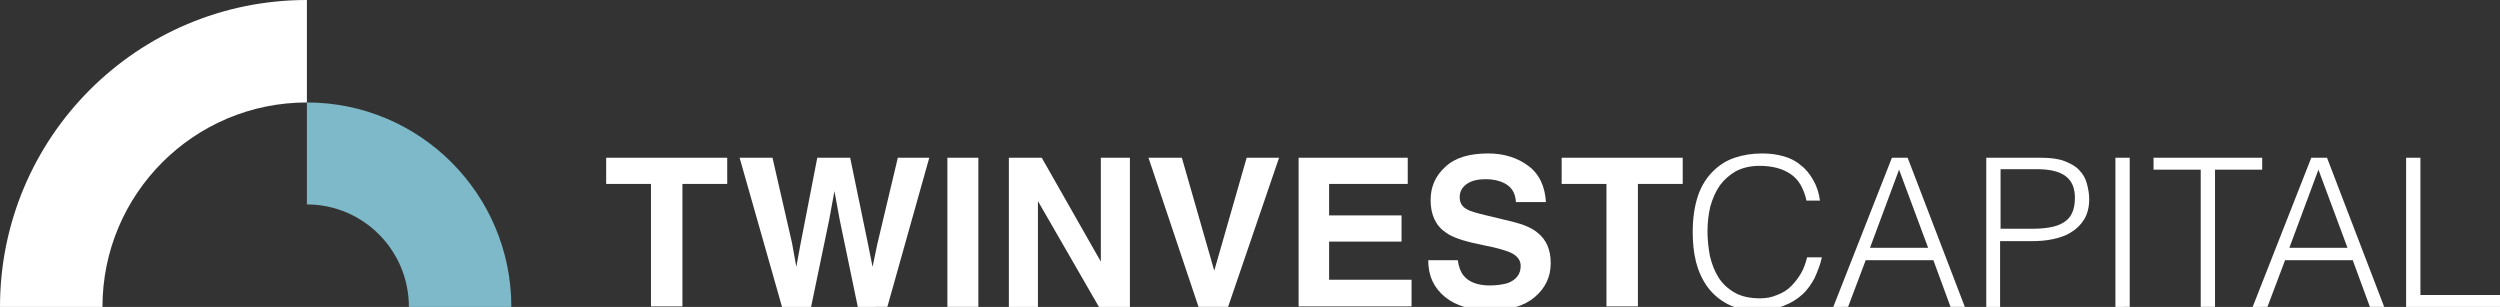 <svg xmlns="http://www.w3.org/2000/svg" xmlns:xlink="http://www.w3.org/1999/xlink" id="Laag_1" x="0px" y="0px" viewBox="0 0 524.6 64.4" style="enable-background:new 0 0 524.6 64.4;" xml:space="preserve"><rect x="0" y="0" width="524.6" height="64.4" fill="#333333" stroke="none"/><style type="text/css">	.st0{fill:#FFFFFF;}	.st1{fill:#7DB9C8;}</style><g>	<g>		<path class="st0" d="M21.5,64.4H0C0,28.8,28.8,0,64.4,0v21.5C40.7,21.5,21.5,40.7,21.5,64.4z"></path>		<path class="st1" d="M107.3,64.4H85.8c0-11.9-9.6-21.5-21.4-21.5V21.5C88.1,21.5,107.3,40.7,107.3,64.4z"></path>	</g>	<g>		<path class="st0" d="M152.6,33.1v5.5h-9.4v25.7h-6.6V38.6h-9.4v-5.5H152.6z"></path>		<path class="st0" d="M188.4,33.1h6.6l-8.8,31.3H180l-3.8-18.3l-1.1-6l-1.1,6l-3.8,18.3h-6.1l-8.9-31.3h6.9l4.1,17.9l0.9,5l0.9-4.9    l3.5-18h6.9l3.7,17.9l1,5l1-4.8L188.4,33.1z"></path>		<path class="st0" d="M198.8,33.1h6.5v31.3h-6.5V33.1z"></path>		<path class="st0" d="M237.1,64.4h-6.5l-12.8-22.2v22.2h-6.1V33.1h6.9L231,54.9V33.1h6.1V64.4z"></path>		<path class="st0" d="M241,33.1h7l6.8,23.7l6.8-23.7h6.8l-10.7,31.3h-6.2L241,33.1z"></path>		<path class="st0" d="M294.1,50.7h-15.2v8h17.3v5.6h-23.7V33.1h22.9v5.5h-16.5v6.6h15.2L294.1,50.7L294.1,50.7z"></path>		<path class="st0" d="M312.6,59.9c1.5,0,2.8-0.2,3.8-0.5c1.8-0.7,2.7-1.9,2.7-3.6c0-1-0.5-1.8-1.4-2.4c-0.9-0.6-2.3-1-4.3-1.5    l-3.3-0.7c-3.3-0.7-5.5-1.5-6.7-2.4c-2.1-1.4-3.2-3.7-3.2-6.8c0-2.8,1-5.1,3.1-7c2-1.9,5-2.8,9-2.8c3.3,0,6.1,0.9,8.4,2.6    c2.3,1.7,3.5,4.3,3.7,7.6h-6.3c-0.1-1.9-0.9-3.2-2.5-4c-1-0.5-2.3-0.8-3.8-0.8c-1.7,0-3,0.3-4,1s-1.5,1.6-1.5,2.8    c0,1.1,0.5,2,1.5,2.5c0.6,0.4,2,0.8,4.1,1.3l5.4,1.3c2.4,0.6,4.1,1.3,5.3,2.3c1.9,1.5,2.8,3.6,2.8,6.4c0,2.9-1.1,5.2-3.3,7.1    c-2.2,1.9-5.3,2.8-9.3,2.8c-4.1,0-7.3-0.9-9.6-2.8c-2.3-1.9-3.5-4.4-3.5-7.7h6.2c0.2,1.4,0.6,2.5,1.2,3.2    C308.2,59.2,310.1,59.9,312.6,59.9z"></path>		<path class="st0" d="M353.1,33.1v5.5h-9.4v25.7h-6.6V38.6h-9.4v-5.5H353.1z"></path>		<path class="st0" d="M379.1,42.2c-0.6-2.7-1.7-4.6-3.4-5.7c-1.6-1.1-3.8-1.7-6.5-1.7c-1.9,0-3.5,0.4-4.9,1.1    c-1.4,0.8-2.5,1.8-3.4,3c-0.9,1.3-1.5,2.7-2,4.4c-0.4,1.7-0.6,3.4-0.6,5.3c0,1.7,0.2,3.4,0.5,5.1c0.4,1.7,1,3.2,1.8,4.5    s2,2.4,3.4,3.2s3.2,1.2,5.3,1.2c1.3,0,2.5-0.2,3.6-0.7c1.1-0.4,2.1-1,2.9-1.8s1.5-1.7,2.1-2.7s1-2.2,1.3-3.4h3.1    c-0.3,1.5-0.9,2.9-1.5,4.3c-0.7,1.3-1.5,2.5-2.6,3.5s-2.4,1.8-4,2.4c-1.6,0.6-3.4,0.9-5.5,0.9c-2.4,0-4.5-0.4-6.2-1.3    c-1.7-0.9-3.1-2.1-4.2-3.6s-1.9-3.3-2.4-5.2c-0.5-2-0.7-4.1-0.7-6.3c0-3,0.4-5.5,1.1-7.6s1.8-3.8,3.1-5.1c1.3-1.3,2.8-2.3,4.6-2.9    c1.8-0.6,3.7-0.9,5.8-0.9c1.6,0,3.1,0.2,4.5,0.6c1.4,0.4,2.6,1,3.6,1.9c1.1,0.8,1.9,1.9,2.6,3.1c0.7,1.2,1.2,2.7,1.4,4.3h-2.8    V42.2z"></path>		<path class="st0" d="M384.7,64.4L397,33.1h3.3l12,31.3h-3l-3.6-9.8h-14.2l-3.7,9.8C387.8,64.4,384.7,64.4,384.7,64.4z M392.4,52    h12.2l-6.1-16.4L392.4,52z"></path>		<path class="st0" d="M416.8,64.4V33.1h11.4c2,0,3.7,0.2,5,0.7s2.4,1.1,3.1,1.9c0.8,0.8,1.3,1.7,1.6,2.8c0.3,1.1,0.5,2.2,0.5,3.3    c0,1.7-0.4,3.2-1.1,4.3s-1.6,2-2.8,2.7c-1.1,0.7-2.4,1.1-3.8,1.4c-1.4,0.3-2.9,0.4-4.3,0.4h-6.7v13.8H416.8z M426.5,48    c1.4,0,2.6-0.1,3.7-0.3s2-0.5,2.8-1s1.4-1.1,1.8-2c0.4-0.8,0.6-1.9,0.6-3.2c0-2-0.6-3.5-1.9-4.5s-3.3-1.5-6.1-1.5h-7.6V48H426.5z"></path>		<path class="st0" d="M443.9,64.4V33.1h3v31.3C446.9,64.4,443.9,64.4,443.9,64.4z"></path>		<path class="st0" d="M451.9,33.1h22.8v2.5h-9.9v28.8h-3V35.6h-9.9V33.1z"></path>		<path class="st0" d="M472.7,64.4L485,33.1h3.3l12,31.3h-3l-3.6-9.8h-14.2l-3.7,9.8C475.8,64.4,472.7,64.4,472.7,64.4z M480.4,52    h12.2l-6.1-16.4L480.4,52z"></path>		<path class="st0" d="M504.9,64.4V33.1h3v28.8h16.8v2.5C524.7,64.4,504.9,64.4,504.9,64.4z"></path>	</g></g></svg>